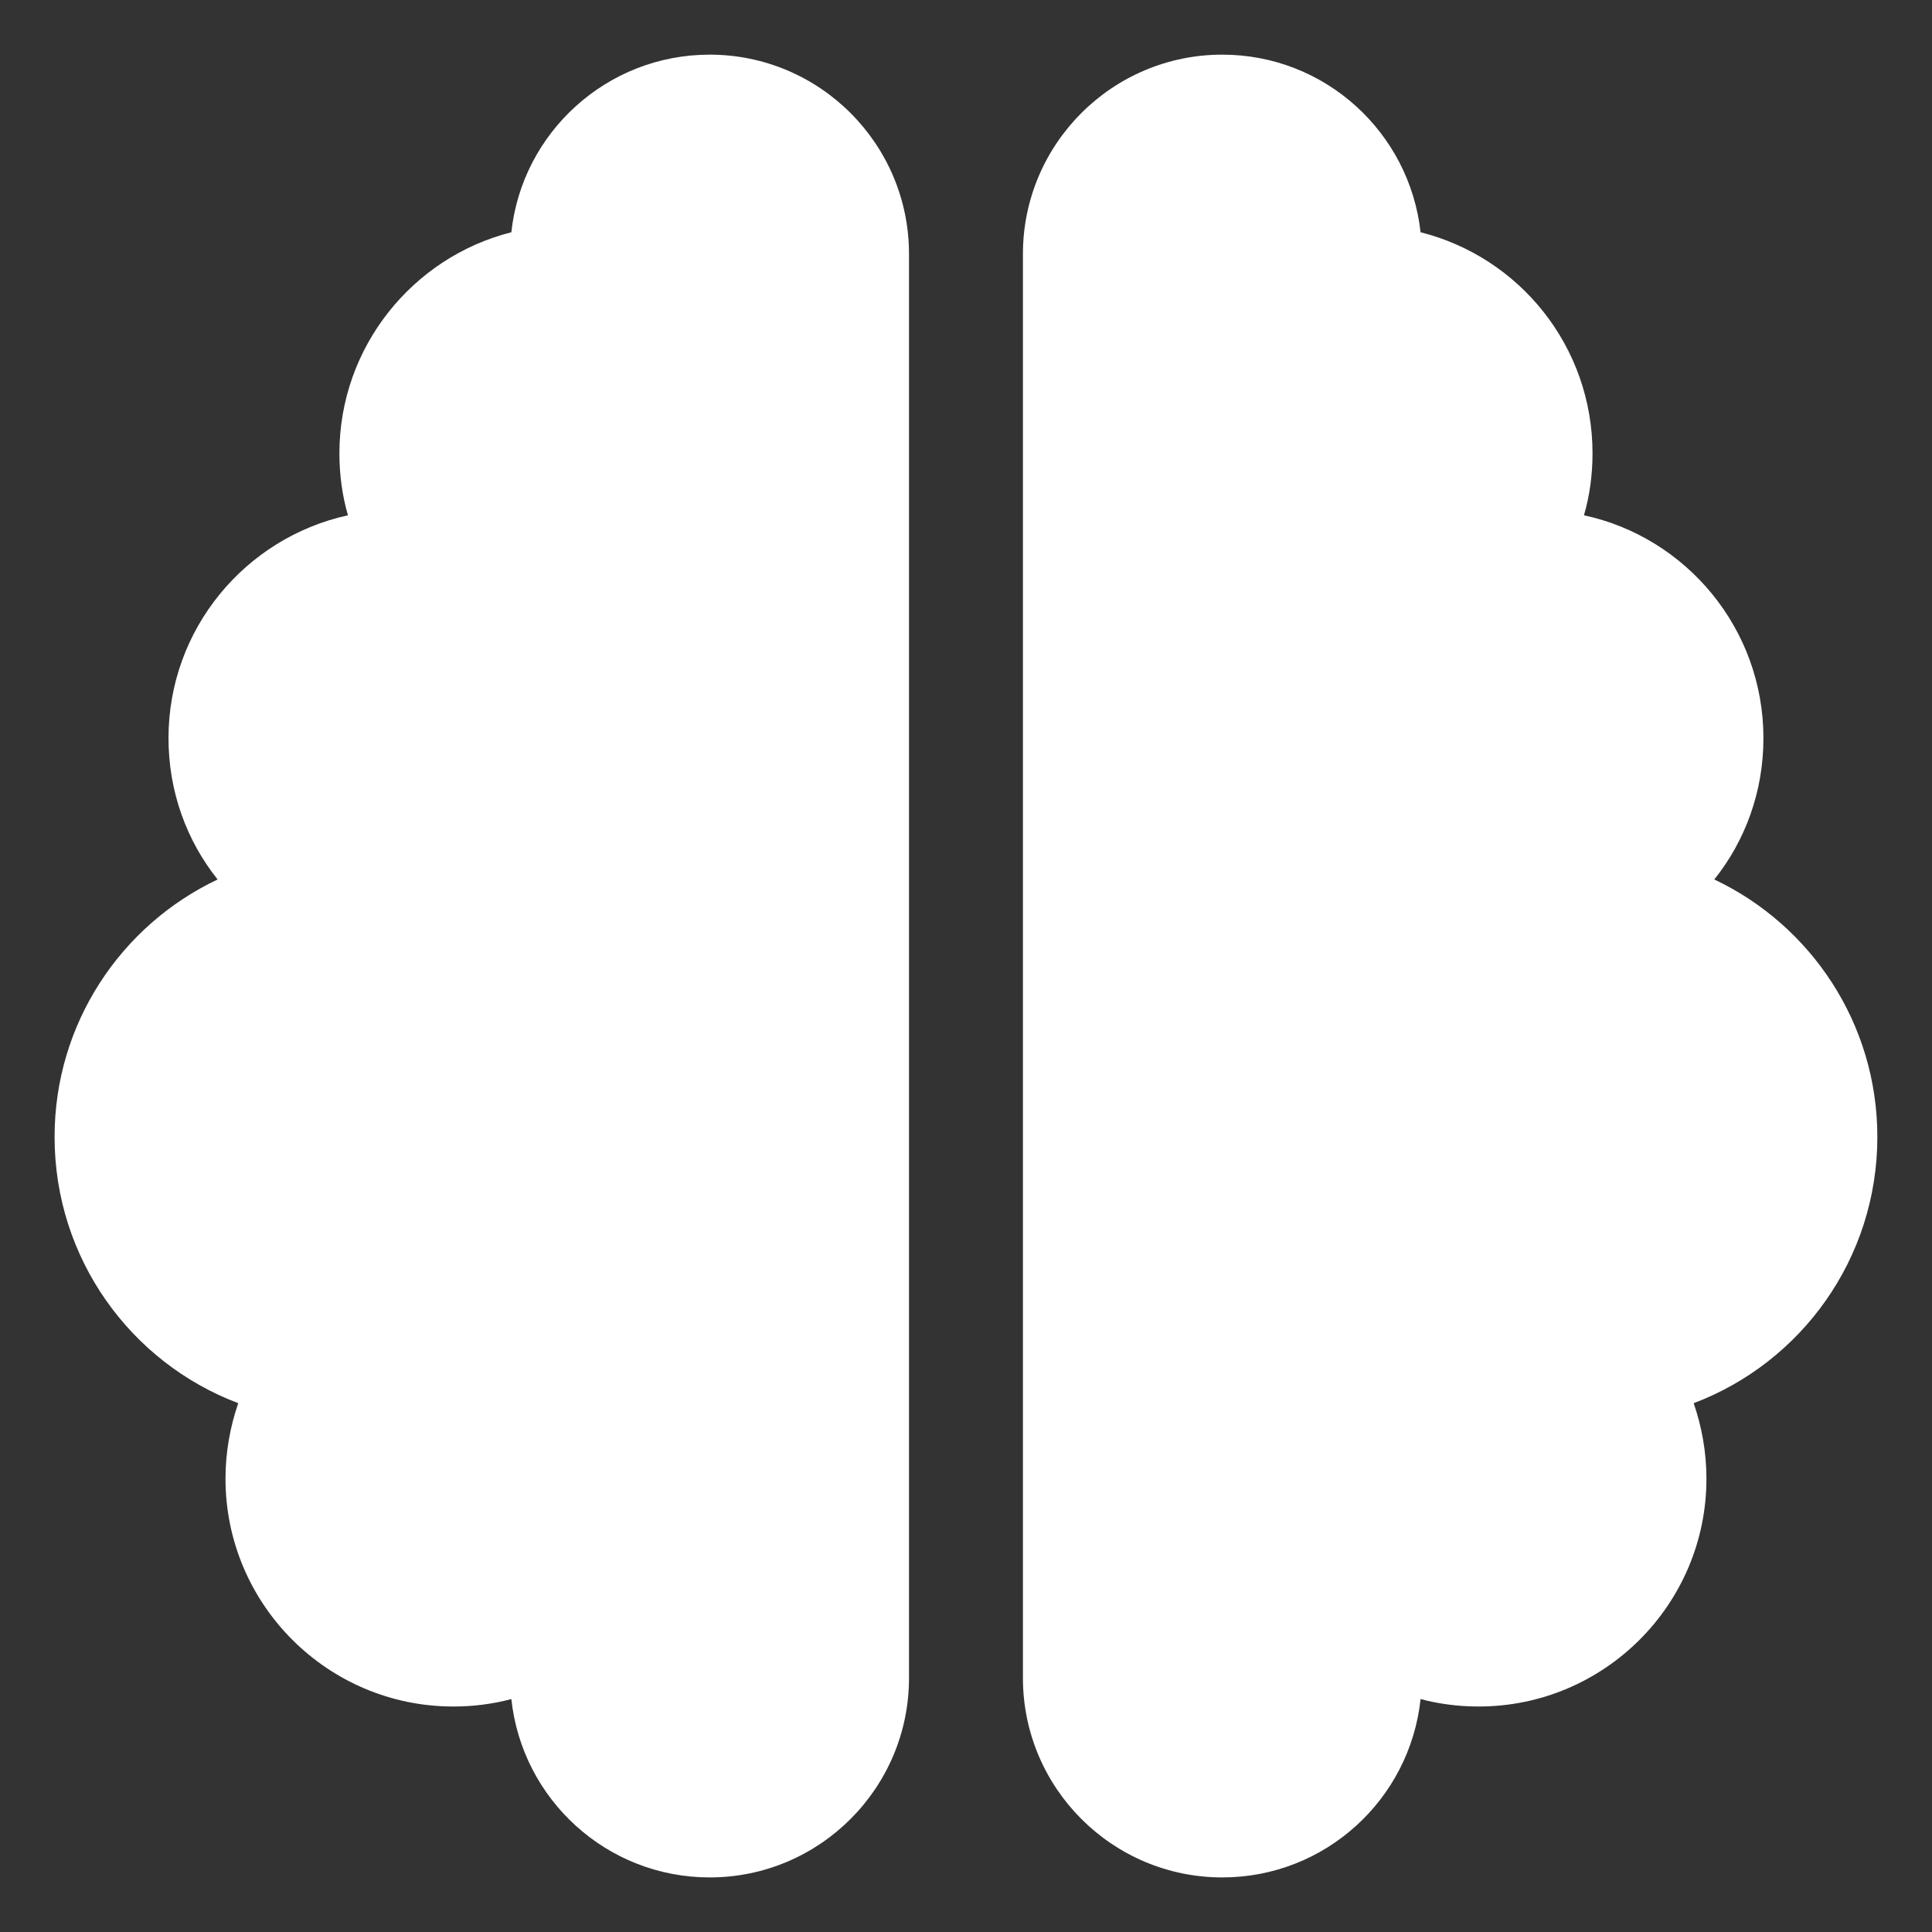 <?xml version="1.0" encoding="UTF-8"?>
<svg xmlns="http://www.w3.org/2000/svg" width="28" height="28" viewBox="0 0 28 28" fill="none">
  <rect x="0" y="0" width="28" height="28" fill="#333333" stroke="none"/>
  <path d="M10.285 0.792C11.879 0.792 13.174 2.087 13.174 3.681V24.319C13.174 25.913 11.879 27.209 10.285 27.209C8.794 27.209 7.566 26.079 7.411 24.624C7.142 24.696 6.859 24.732 6.57 24.732C4.748 24.732 3.268 23.251 3.268 21.43C3.268 21.048 3.335 20.677 3.453 20.336C1.895 19.748 0.791 18.241 0.791 16.477C0.791 14.831 1.756 13.407 3.154 12.746C2.705 12.184 2.442 11.472 2.442 10.698C2.442 9.114 3.557 7.793 5.043 7.468C4.96 7.184 4.919 6.88 4.919 6.57C4.919 5.028 5.982 3.727 7.411 3.366C7.566 1.921 8.794 0.792 10.285 0.792ZM17.714 0.792C19.206 0.792 20.428 1.921 20.588 3.366C22.023 3.727 23.08 5.022 23.08 6.57C23.08 6.88 23.039 7.184 22.956 7.468C24.442 7.788 25.557 9.114 25.557 10.698C25.557 11.472 25.294 12.184 24.845 12.746C26.243 13.407 27.208 14.831 27.208 16.477C27.208 18.241 26.104 19.748 24.546 20.336C24.664 20.677 24.731 21.048 24.731 21.43C24.731 23.251 23.251 24.732 21.429 24.732C21.14 24.732 20.857 24.696 20.588 24.624C20.433 26.079 19.206 27.209 17.714 27.209C16.12 27.209 14.825 25.913 14.825 24.319V3.681C14.825 2.087 16.12 0.792 17.714 0.792Z" fill="white"></path>
</svg>

